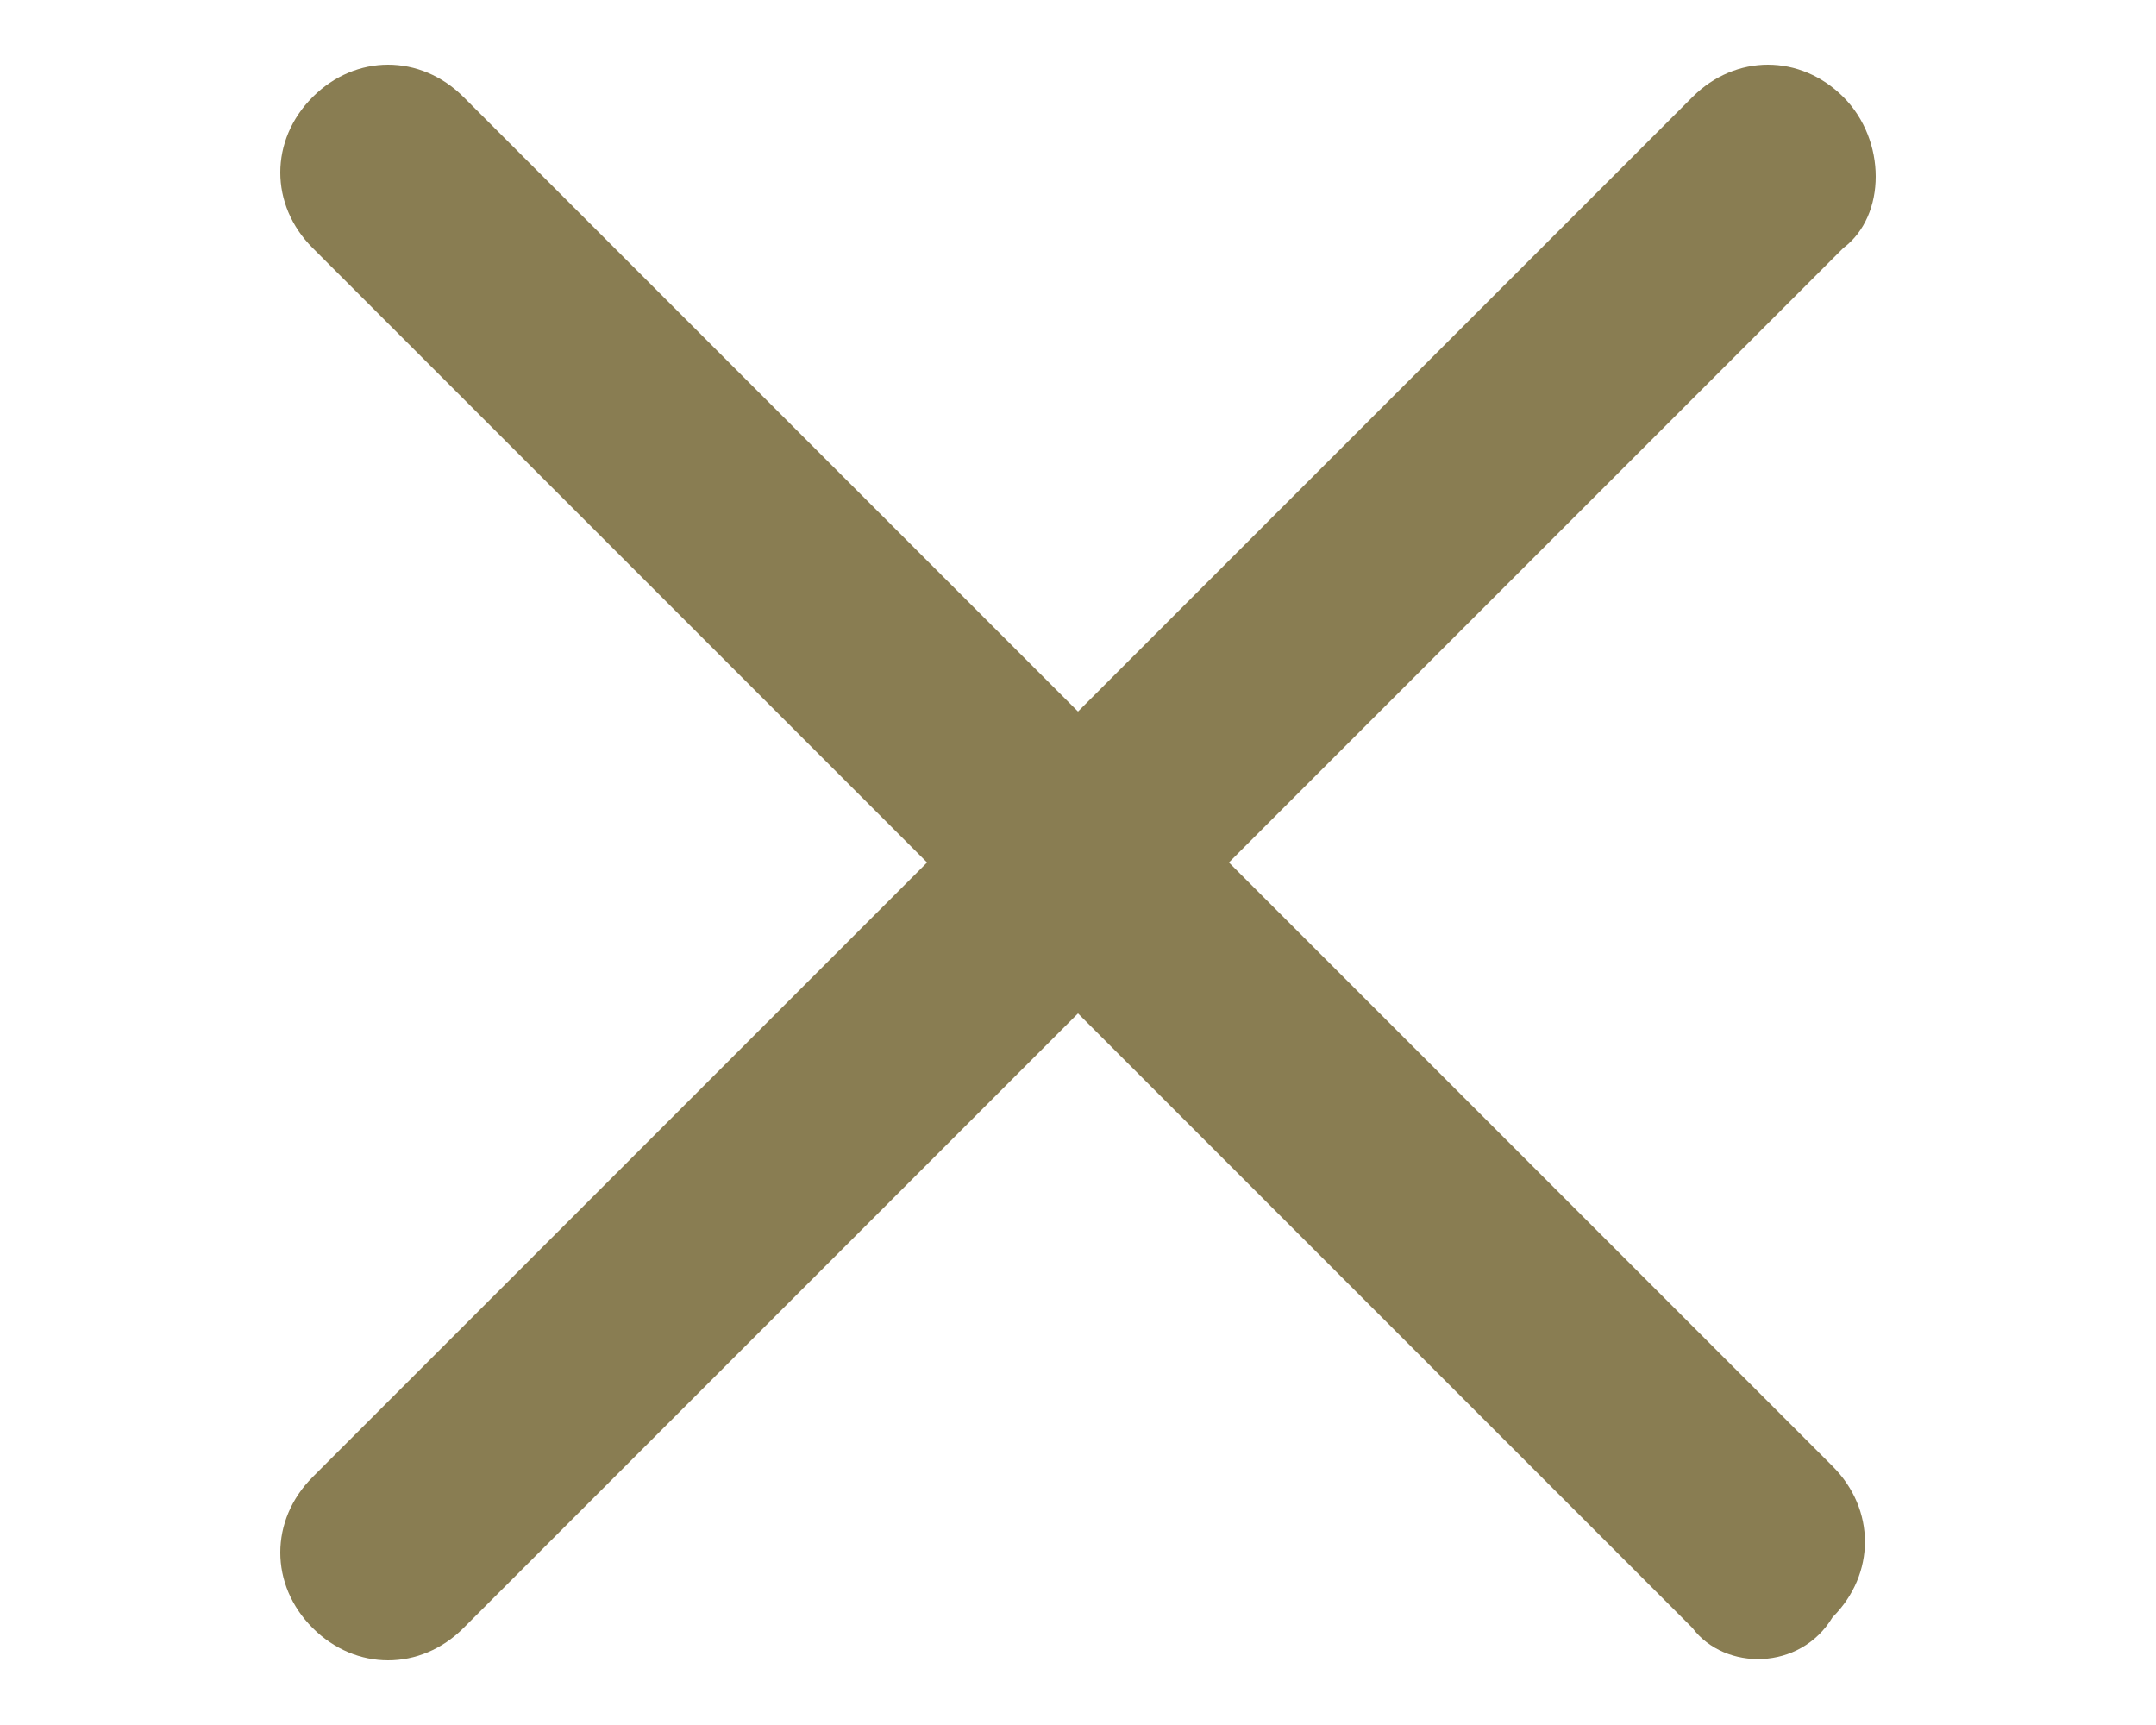 <?xml version="1.0" encoding="utf-8"?>
<!-- Generator: Adobe Illustrator 21.1.0, SVG Export Plug-In . SVG Version: 6.00 Build 0)  -->
<svg version="1.1" id="Layer_1" xmlns="http://www.w3.org/2000/svg" xmlns:xlink="http://www.w3.org/1999/xlink" x="0px" y="0px"
	 width="20px" height="16px" viewBox="0 0 20 16" style="enable-background:new 0 0 20 16;" xml:space="preserve">
<style type="text/css">
	.st0{fill:#897d52;}
</style>
<g>
	<path class="st0" d="M15.7,15.1L2.9,2.3c-0.4-0.4-0.4-1,0-1.4l0,0c0.4-0.4,1-0.4,1.4,0l12.7,12.7c0.4,0.4,0.4,1,0,1.4v0
		C16.7,15.5,16,15.5,15.7,15.1z"/>
	<path class="st0" d="M17.1,2.3L4.3,15.1c-0.4,0.4-1,0.4-1.4,0l0,0c-0.4-0.4-0.4-1,0-1.4L15.7,0.9c0.4-0.4,1-0.4,1.4,0v0
		C17.5,1.3,17.5,2,17.1,2.3z"/>
</g>
</svg>
